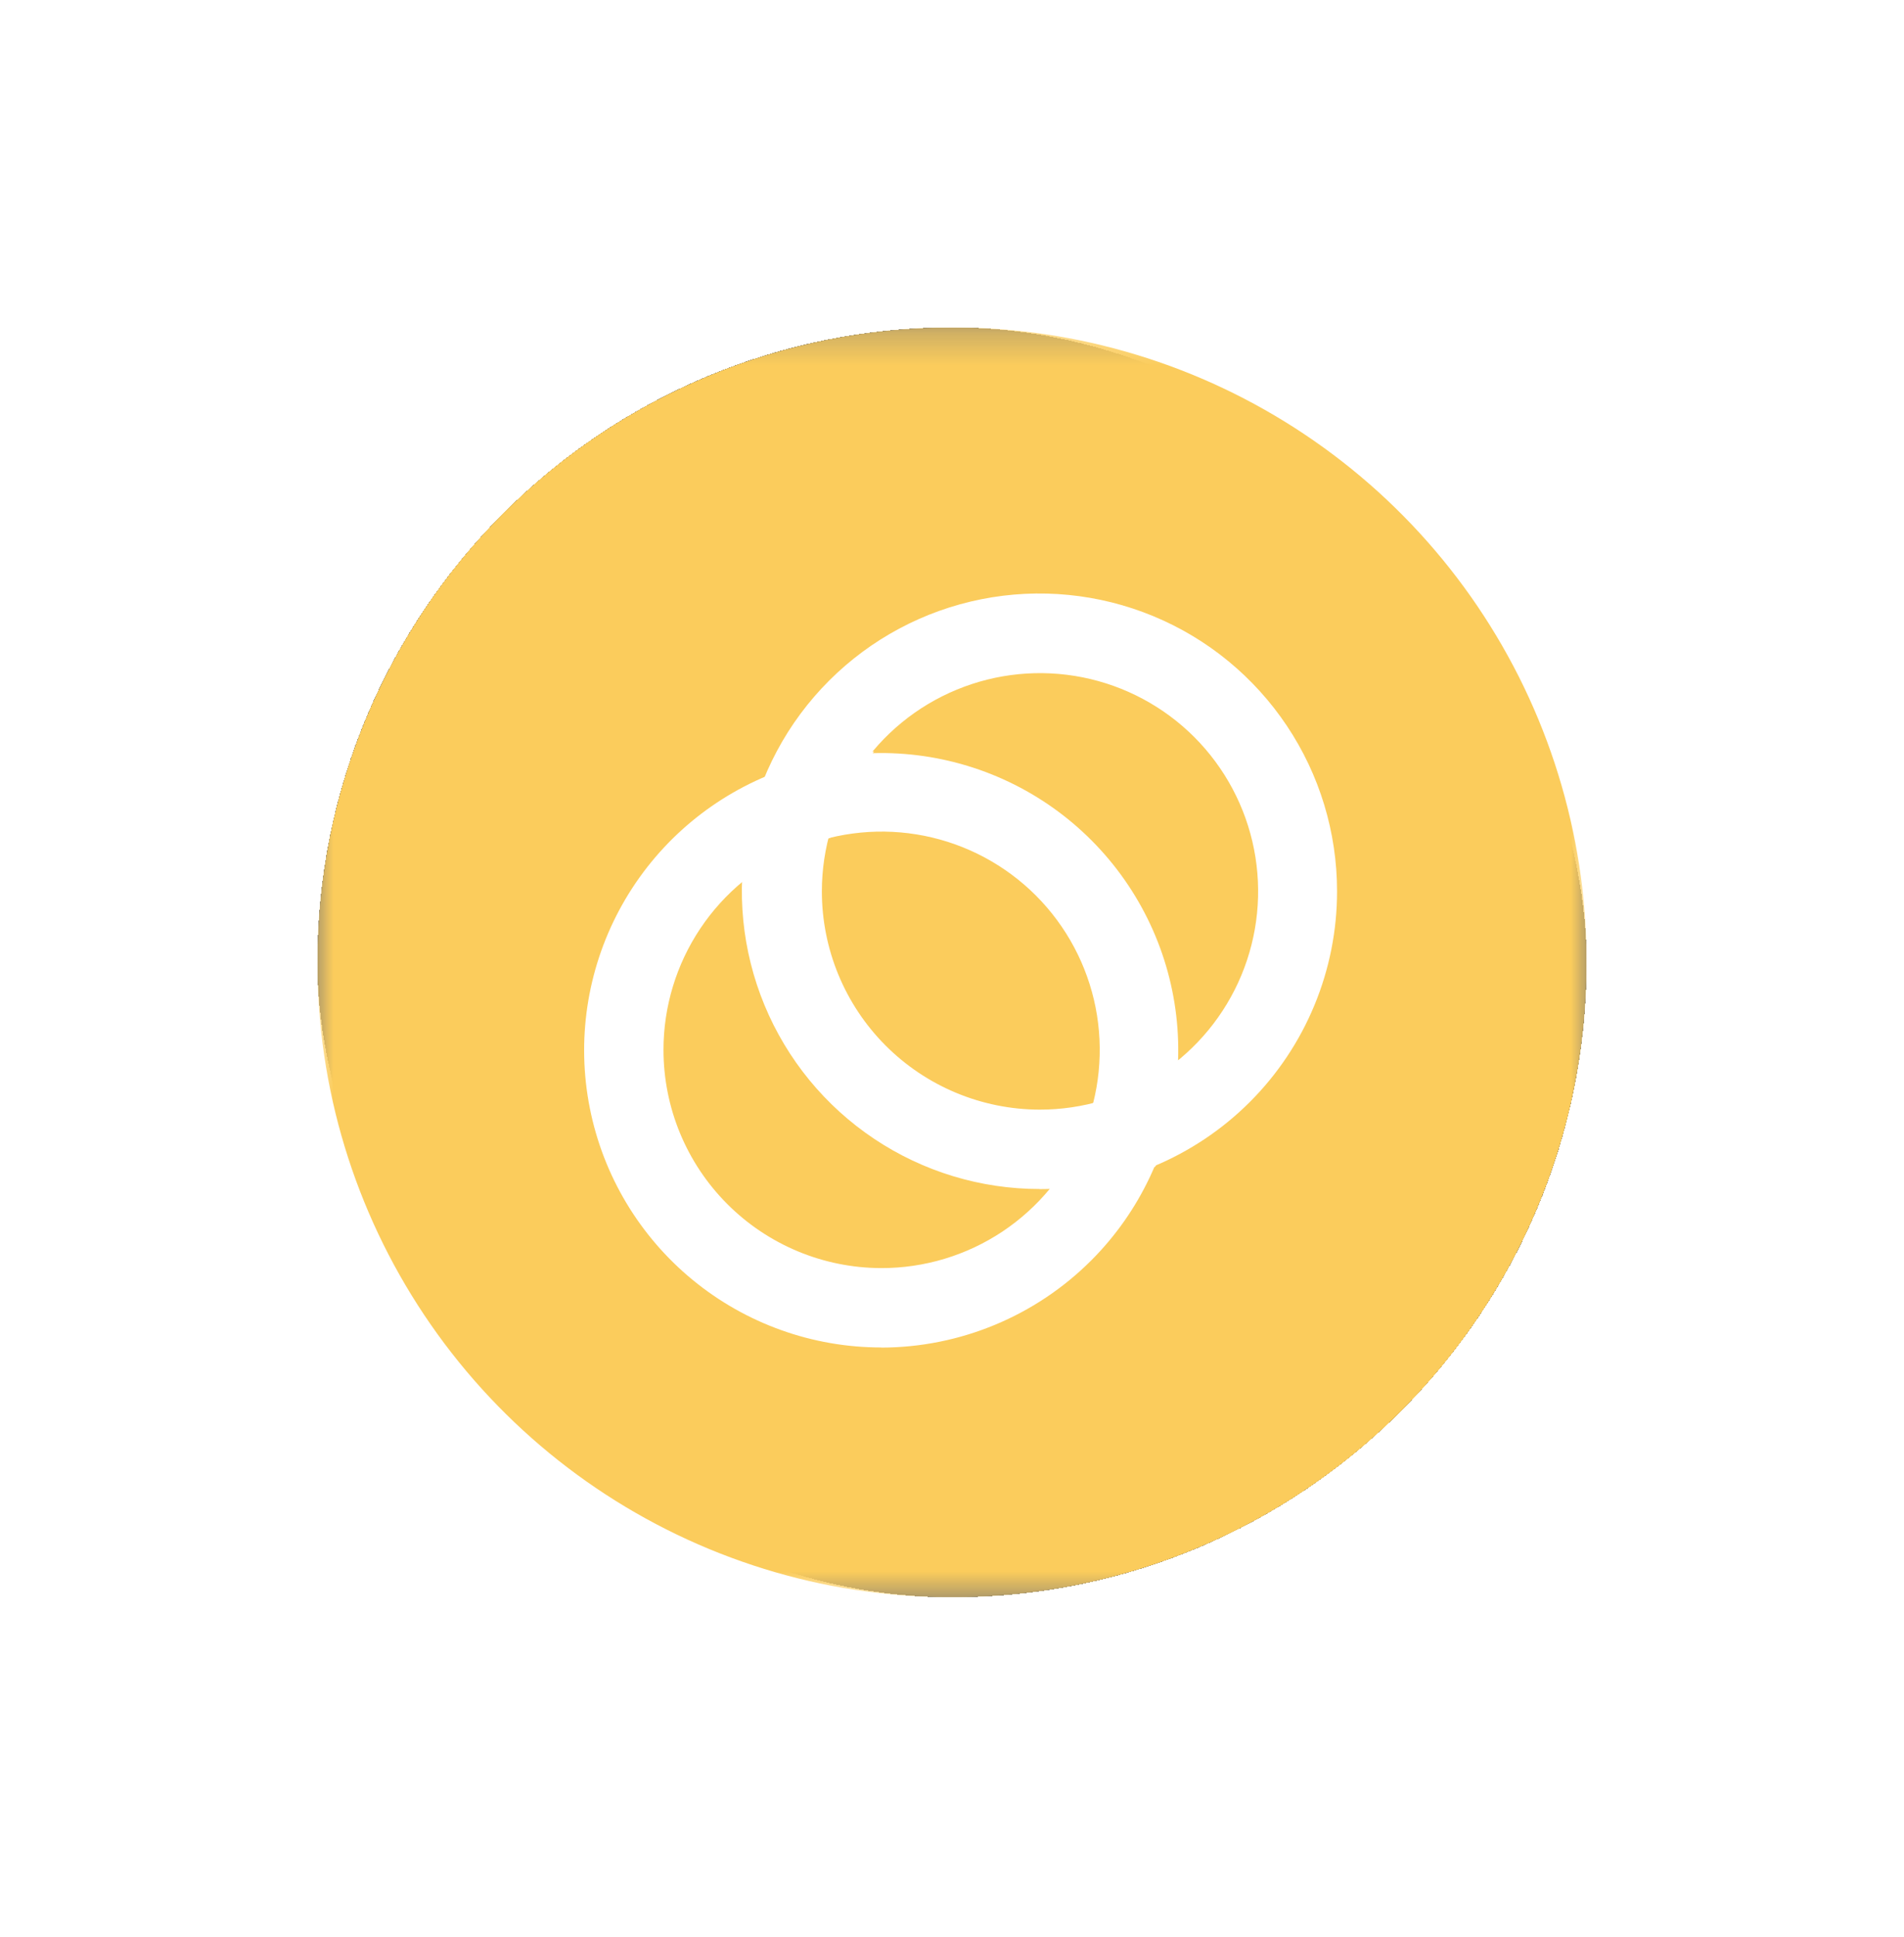 <svg width="60" height="61" viewBox="0 0 60 61" fill="none" xmlns="http://www.w3.org/2000/svg">
<g filter="url(#filter0_d_53_9107)">
<rect x="10" y="10.31" width="40" height="40" rx="20" fill="#757575" shape-rendering="crispEdges"/>
<g filter="url(#filter1_d_53_9107)">
<g clip-path="url(#clip0_53_9107)">
<mask id="mask0_53_9107" style="mask-type:luminance" maskUnits="userSpaceOnUse" x="10" y="10" width="40" height="41">
<path d="M50 10.31H10V50.31H50V10.31Z" fill="white"/>
</mask>
<g mask="url(#mask0_53_9107)">
<path d="M30 10.31C33.956 10.31 37.822 11.483 41.111 13.681C44.4 15.878 46.964 19.002 48.478 22.656C49.991 26.311 50.387 30.332 49.616 34.212C48.844 38.091 46.939 41.655 44.142 44.452C41.345 47.249 37.781 49.154 33.902 49.926C30.022 50.697 26.001 50.301 22.346 48.788C18.692 47.274 15.568 44.71 13.371 41.421C11.173 38.132 10 34.266 10 30.31C10 25.006 12.107 19.919 15.858 16.168C19.609 12.417 24.696 10.31 30 10.31Z" fill="#FBCC5C"/>
<path d="M27.765 39.94C29.125 39.943 30.456 39.543 31.589 38.79C32.721 38.036 33.605 36.964 34.128 35.708C34.651 34.453 34.789 33.07 34.526 31.735C34.263 30.401 33.609 29.174 32.649 28.211C31.688 27.248 30.463 26.592 29.13 26.325C27.796 26.059 26.413 26.194 25.156 26.713C23.898 27.233 22.824 28.114 22.068 29.245C21.312 30.376 20.908 31.706 20.908 33.066C20.908 34.886 21.63 36.632 22.916 37.92C24.201 39.209 25.945 39.935 27.765 39.94ZM27.765 42.44C25.6 42.439 23.502 41.688 21.828 40.313C20.155 38.939 19.009 37.027 18.587 34.903C18.165 32.779 18.493 30.575 19.514 28.665C20.535 26.756 22.186 25.259 24.187 24.43C26.187 23.602 28.413 23.492 30.485 24.121C32.558 24.749 34.348 26.077 35.551 27.877C36.755 29.677 37.297 31.839 37.085 33.994C36.873 36.149 35.921 38.164 34.39 39.696C32.633 41.453 30.25 42.442 27.765 42.444V42.44Z" fill="white"/>
<path d="M32.756 34.949C34.116 34.952 35.447 34.552 36.58 33.799C37.712 33.045 38.596 31.973 39.119 30.717C39.642 29.462 39.78 28.079 39.517 26.744C39.254 25.41 38.6 24.183 37.64 23.22C36.679 22.257 35.454 21.601 34.12 21.334C32.786 21.068 31.403 21.203 30.146 21.723C28.889 22.242 27.815 23.123 27.059 24.254C26.302 25.385 25.899 26.715 25.899 28.075C25.899 29.895 26.621 31.641 27.906 32.929C29.192 34.218 30.936 34.944 32.756 34.949ZM32.756 37.449C30.901 37.449 29.088 36.899 27.546 35.868C26.004 34.838 24.802 33.373 24.092 31.66C23.382 29.946 23.196 28.061 23.558 26.241C23.92 24.422 24.813 22.751 26.125 21.44C27.436 20.128 29.107 19.235 30.926 18.873C32.745 18.511 34.631 18.697 36.345 19.407C38.058 20.116 39.523 21.319 40.553 22.861C41.584 24.403 42.134 26.216 42.134 28.071C42.135 29.303 41.892 30.523 41.421 31.661C40.95 32.799 40.26 33.834 39.389 34.705C38.518 35.576 37.484 36.267 36.346 36.739C35.208 37.21 33.988 37.453 32.756 37.453V37.449Z" fill="white"/>
<path d="M33.075 37.453C33.724 36.663 34.189 35.739 34.436 34.747C35.426 34.493 36.351 34.029 37.145 33.385C37.106 34.541 36.855 35.68 36.406 36.746C35.348 37.18 34.221 37.419 33.078 37.452L33.075 37.453ZM26.1 26.41C25.126 26.664 24.219 27.129 23.445 27.772C23.474 26.615 23.725 25.474 24.184 24.411C25.247 23.953 26.388 23.702 27.545 23.671C26.896 24.46 26.431 25.385 26.184 26.377L26.1 26.41Z" fill="white"/>
</g>
</g>
</g>
</g>
<defs>
<filter id="filter0_d_53_9107" x="0" y="0.31" width="60" height="60" filterUnits="userSpaceOnUse" color-interpolation-filters="sRGB">
<feFlood flood-opacity="0" result="BackgroundImageFix"/>
<feColorMatrix in="SourceAlpha" type="matrix" values="0 0 0 0 0 0 0 0 0 0 0 0 0 0 0 0 0 0 127 0" result="hardAlpha"/>
<feOffset/>
<feGaussianBlur stdDeviation="5"/>
<feComposite in2="hardAlpha" operator="out"/>
<feColorMatrix type="matrix" values="0 0 0 0 0 0 0 0 0 0 0 0 0 0 0 0 0 0 0.1 0"/>
<feBlend mode="normal" in2="BackgroundImageFix" result="effect1_dropShadow_53_9107"/>
<feBlend mode="normal" in="SourceGraphic" in2="effect1_dropShadow_53_9107" result="shape"/>
</filter>
<filter id="filter1_d_53_9107" x="0" y="0.31" width="60" height="60" filterUnits="userSpaceOnUse" color-interpolation-filters="sRGB">
<feFlood flood-opacity="0" result="BackgroundImageFix"/>
<feColorMatrix in="SourceAlpha" type="matrix" values="0 0 0 0 0 0 0 0 0 0 0 0 0 0 0 0 0 0 127 0" result="hardAlpha"/>
<feOffset/>
<feGaussianBlur stdDeviation="5"/>
<feComposite in2="hardAlpha" operator="out"/>
<feColorMatrix type="matrix" values="0 0 0 0 0 0 0 0 0 0 0 0 0 0 0 0 0 0 0.1 0"/>
<feBlend mode="normal" in2="BackgroundImageFix" result="effect1_dropShadow_53_9107"/>
<feBlend mode="normal" in="SourceGraphic" in2="effect1_dropShadow_53_9107" result="shape"/>
</filter>
<clipPath id="clip0_53_9107">
<rect width="40" height="40" fill="white" transform="translate(10 10.31)"/>
</clipPath>
</defs>
</svg>
